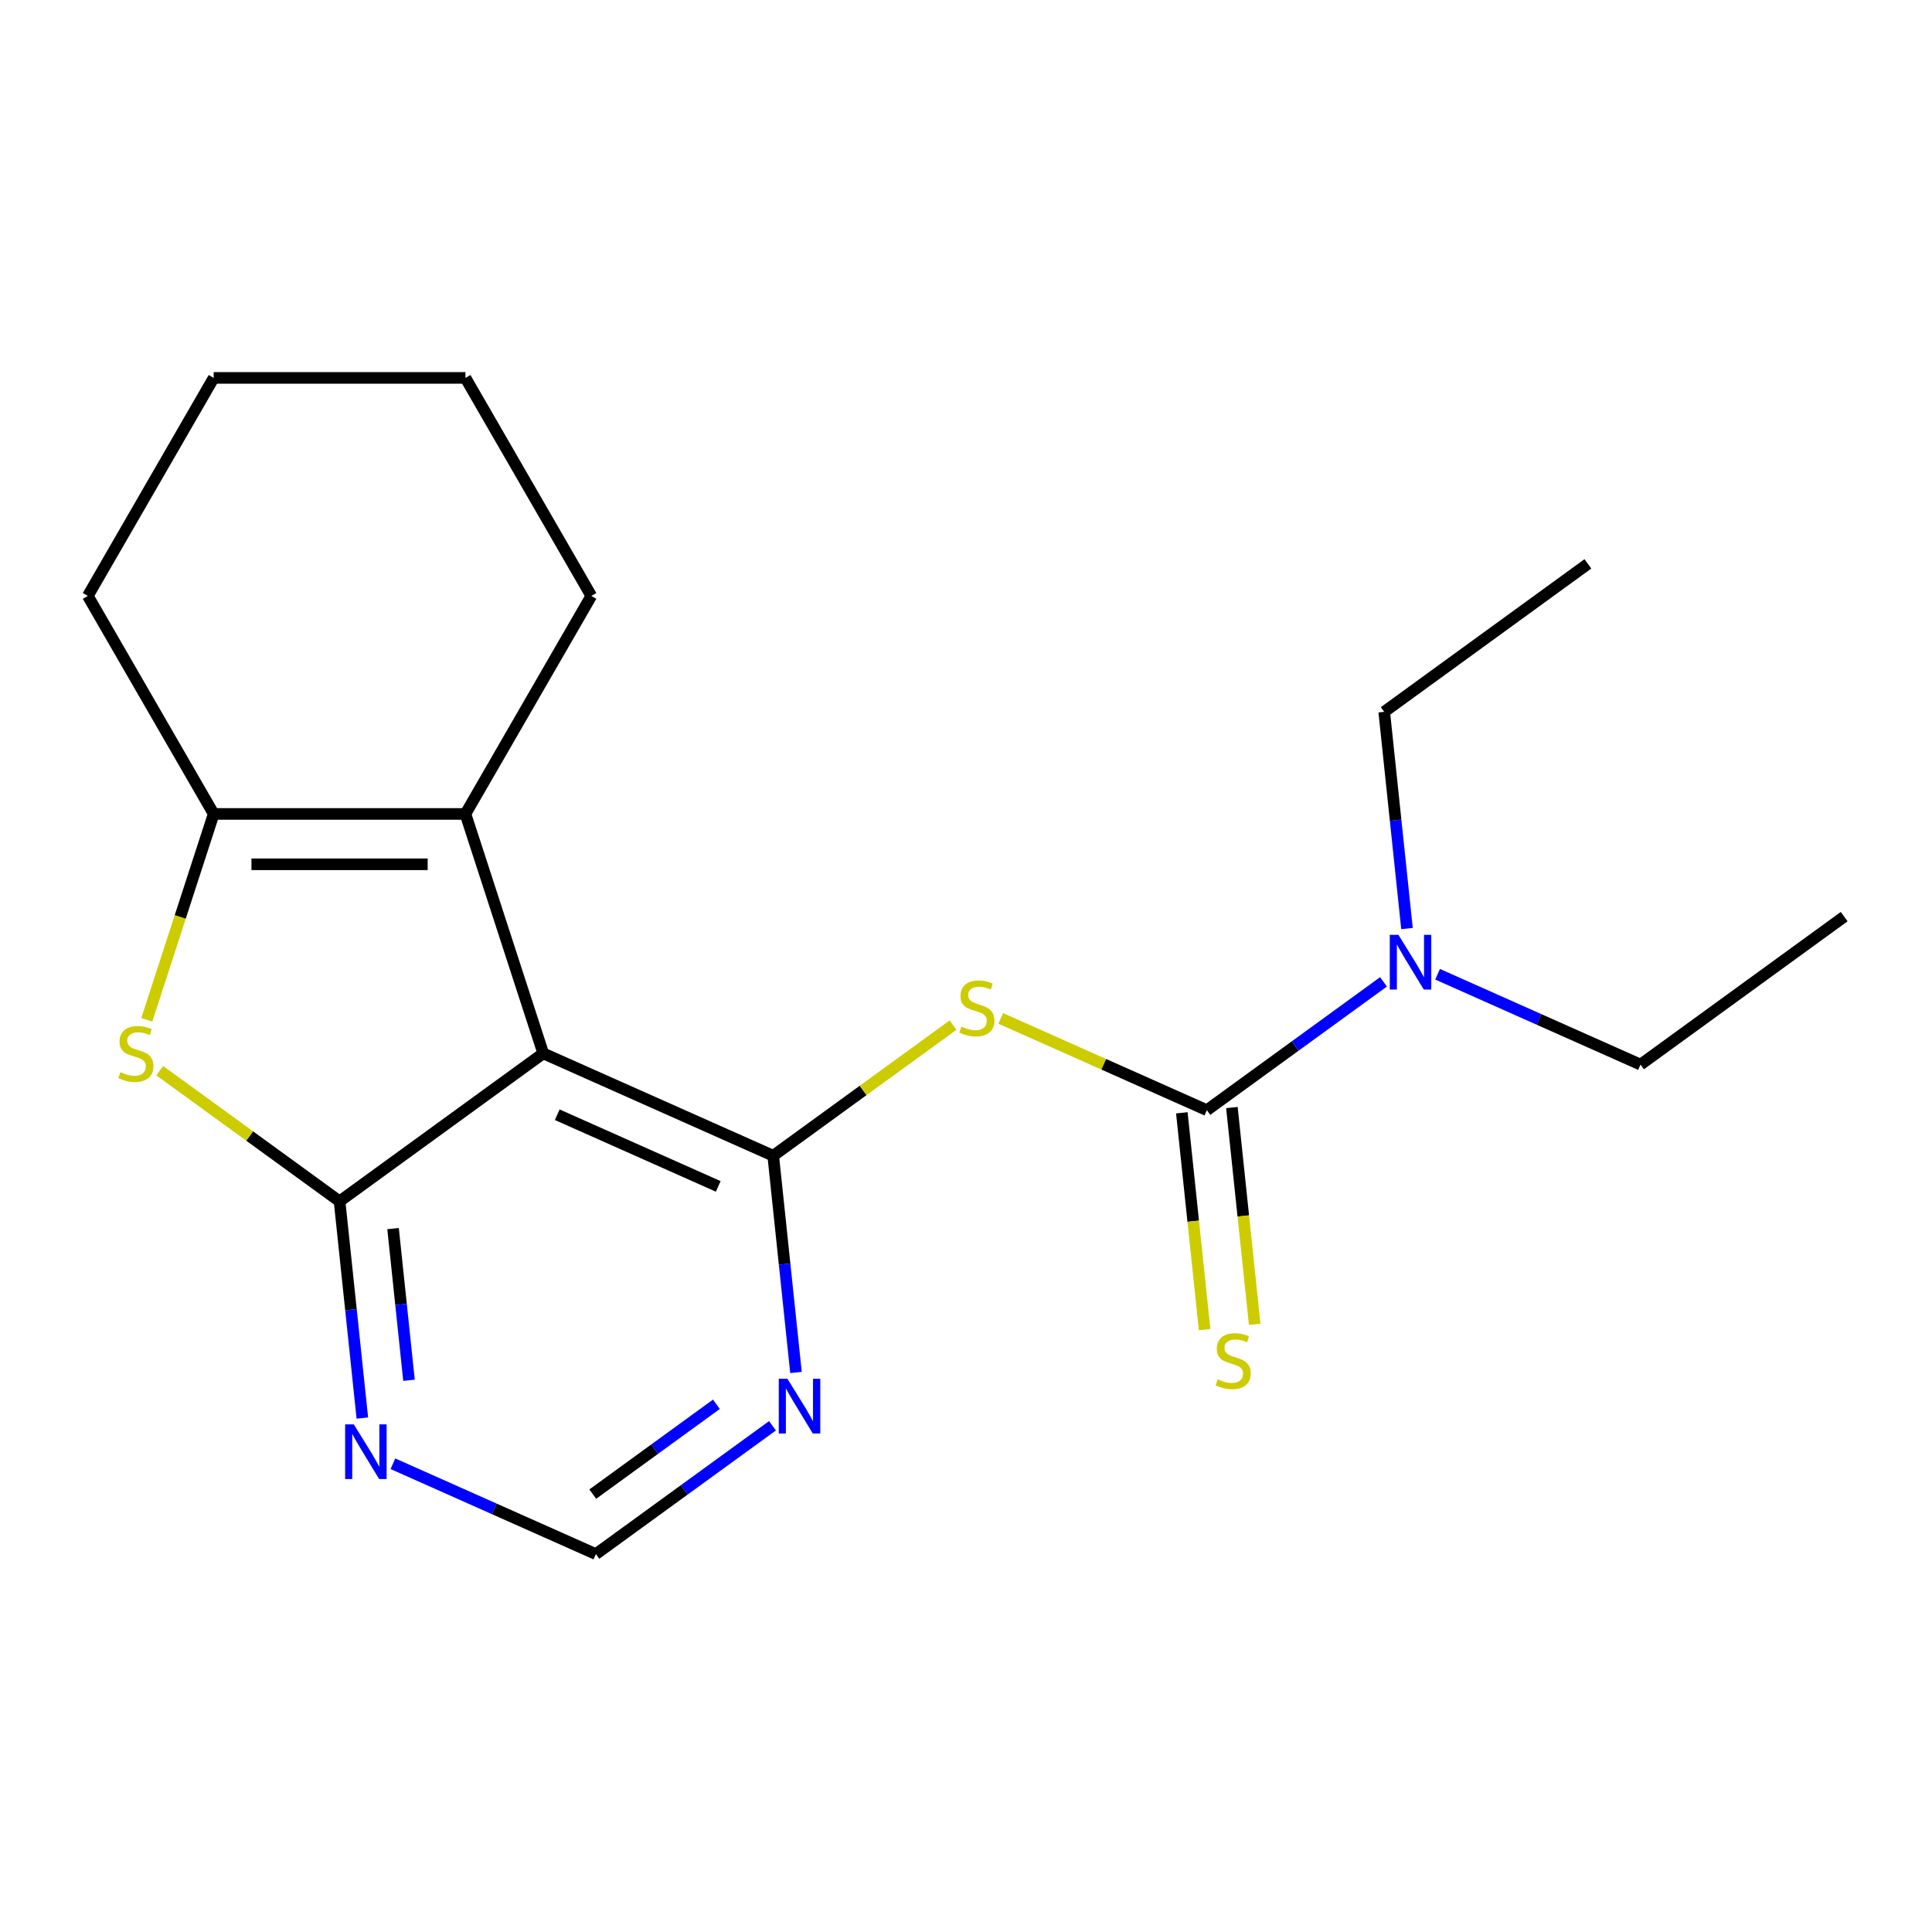 <?xml version='1.0' encoding='iso-8859-1'?>
<svg version='1.1' baseProfile='full'
              xmlns='http://www.w3.org/2000/svg'
                      xmlns:rdkit='http://www.rdkit.org/xml'
                      xmlns:xlink='http://www.w3.org/1999/xlink'
                  xml:space='preserve'
width='1000px' height='1000px' viewBox='0 0 1000 1000'>
<!-- END OF HEADER -->
<rect style='opacity:1.0;fill:#FFFFFF;stroke:none' width='1000' height='1000' x='0' y='0'> </rect>
<path class='bond-0' d='M 281.176,545.22 L 400.215,598.219' style='fill:none;fill-rule:evenodd;stroke:#000000;stroke-width:6px;stroke-linecap:butt;stroke-linejoin:miter;stroke-opacity:1' />
<path class='bond-0' d='M 288.432,576.977 L 371.759,614.077' style='fill:none;fill-rule:evenodd;stroke:#000000;stroke-width:6px;stroke-linecap:butt;stroke-linejoin:miter;stroke-opacity:1' />
<path class='bond-1' d='M 281.176,545.22 L 175.758,621.81' style='fill:none;fill-rule:evenodd;stroke:#000000;stroke-width:6px;stroke-linecap:butt;stroke-linejoin:miter;stroke-opacity:1' />
<path class='bond-4' d='M 281.176,545.22 L 240.91,421.293' style='fill:none;fill-rule:evenodd;stroke:#000000;stroke-width:6px;stroke-linecap:butt;stroke-linejoin:miter;stroke-opacity:1' />
<path class='bond-2' d='M 400.215,598.219 L 446.755,564.405' style='fill:none;fill-rule:evenodd;stroke:#000000;stroke-width:6px;stroke-linecap:butt;stroke-linejoin:miter;stroke-opacity:1' />
<path class='bond-2' d='M 446.755,564.405 L 493.295,530.592' style='fill:none;fill-rule:evenodd;stroke:#CCCC00;stroke-width:6px;stroke-linecap:butt;stroke-linejoin:miter;stroke-opacity:1' />
<path class='bond-8' d='M 400.215,598.219 L 406.11,654.305' style='fill:none;fill-rule:evenodd;stroke:#000000;stroke-width:6px;stroke-linecap:butt;stroke-linejoin:miter;stroke-opacity:1' />
<path class='bond-8' d='M 406.11,654.305 L 412.004,710.391' style='fill:none;fill-rule:evenodd;stroke:#0000FF;stroke-width:6px;stroke-linecap:butt;stroke-linejoin:miter;stroke-opacity:1' />
<path class='bond-3' d='M 175.758,621.81 L 129.218,587.997' style='fill:none;fill-rule:evenodd;stroke:#000000;stroke-width:6px;stroke-linecap:butt;stroke-linejoin:miter;stroke-opacity:1' />
<path class='bond-3' d='M 129.218,587.997 L 82.678,554.183' style='fill:none;fill-rule:evenodd;stroke:#CCCC00;stroke-width:6px;stroke-linecap:butt;stroke-linejoin:miter;stroke-opacity:1' />
<path class='bond-7' d='M 175.758,621.81 L 181.653,677.896' style='fill:none;fill-rule:evenodd;stroke:#000000;stroke-width:6px;stroke-linecap:butt;stroke-linejoin:miter;stroke-opacity:1' />
<path class='bond-7' d='M 181.653,677.896 L 187.548,733.983' style='fill:none;fill-rule:evenodd;stroke:#0000FF;stroke-width:6px;stroke-linecap:butt;stroke-linejoin:miter;stroke-opacity:1' />
<path class='bond-7' d='M 203.445,635.912 L 207.571,675.172' style='fill:none;fill-rule:evenodd;stroke:#000000;stroke-width:6px;stroke-linecap:butt;stroke-linejoin:miter;stroke-opacity:1' />
<path class='bond-7' d='M 207.571,675.172 L 211.698,714.433' style='fill:none;fill-rule:evenodd;stroke:#0000FF;stroke-width:6px;stroke-linecap:butt;stroke-linejoin:miter;stroke-opacity:1' />
<path class='bond-5' d='M 517.97,527.121 L 571.321,550.874' style='fill:none;fill-rule:evenodd;stroke:#CCCC00;stroke-width:6px;stroke-linecap:butt;stroke-linejoin:miter;stroke-opacity:1' />
<path class='bond-5' d='M 571.321,550.874 L 624.671,574.628' style='fill:none;fill-rule:evenodd;stroke:#000000;stroke-width:6px;stroke-linecap:butt;stroke-linejoin:miter;stroke-opacity:1' />
<path class='bond-20' d='M 75.987,527.842 L 93.297,474.568' style='fill:none;fill-rule:evenodd;stroke:#CCCC00;stroke-width:6px;stroke-linecap:butt;stroke-linejoin:miter;stroke-opacity:1' />
<path class='bond-20' d='M 93.297,474.568 L 110.606,421.293' style='fill:none;fill-rule:evenodd;stroke:#000000;stroke-width:6px;stroke-linecap:butt;stroke-linejoin:miter;stroke-opacity:1' />
<path class='bond-6' d='M 240.91,421.293 L 110.606,421.293' style='fill:none;fill-rule:evenodd;stroke:#000000;stroke-width:6px;stroke-linecap:butt;stroke-linejoin:miter;stroke-opacity:1' />
<path class='bond-6' d='M 221.365,447.354 L 130.152,447.354' style='fill:none;fill-rule:evenodd;stroke:#000000;stroke-width:6px;stroke-linecap:butt;stroke-linejoin:miter;stroke-opacity:1' />
<path class='bond-12' d='M 240.91,421.293 L 306.062,308.447' style='fill:none;fill-rule:evenodd;stroke:#000000;stroke-width:6px;stroke-linecap:butt;stroke-linejoin:miter;stroke-opacity:1' />
<path class='bond-9' d='M 611.712,575.99 L 617.609,632.096' style='fill:none;fill-rule:evenodd;stroke:#000000;stroke-width:6px;stroke-linecap:butt;stroke-linejoin:miter;stroke-opacity:1' />
<path class='bond-9' d='M 617.609,632.096 L 623.506,688.202' style='fill:none;fill-rule:evenodd;stroke:#CCCC00;stroke-width:6px;stroke-linecap:butt;stroke-linejoin:miter;stroke-opacity:1' />
<path class='bond-9' d='M 637.63,573.266 L 643.527,629.372' style='fill:none;fill-rule:evenodd;stroke:#000000;stroke-width:6px;stroke-linecap:butt;stroke-linejoin:miter;stroke-opacity:1' />
<path class='bond-9' d='M 643.527,629.372 L 649.424,685.478' style='fill:none;fill-rule:evenodd;stroke:#CCCC00;stroke-width:6px;stroke-linecap:butt;stroke-linejoin:miter;stroke-opacity:1' />
<path class='bond-11' d='M 624.671,574.628 L 670.381,541.417' style='fill:none;fill-rule:evenodd;stroke:#000000;stroke-width:6px;stroke-linecap:butt;stroke-linejoin:miter;stroke-opacity:1' />
<path class='bond-11' d='M 670.381,541.417 L 716.091,508.207' style='fill:none;fill-rule:evenodd;stroke:#0000FF;stroke-width:6px;stroke-linecap:butt;stroke-linejoin:miter;stroke-opacity:1' />
<path class='bond-13' d='M 110.606,421.293 L 45.455,308.447' style='fill:none;fill-rule:evenodd;stroke:#000000;stroke-width:6px;stroke-linecap:butt;stroke-linejoin:miter;stroke-opacity:1' />
<path class='bond-10' d='M 203.376,757.632 L 255.897,781.016' style='fill:none;fill-rule:evenodd;stroke:#0000FF;stroke-width:6px;stroke-linecap:butt;stroke-linejoin:miter;stroke-opacity:1' />
<path class='bond-10' d='M 255.897,781.016 L 308.417,804.399' style='fill:none;fill-rule:evenodd;stroke:#000000;stroke-width:6px;stroke-linecap:butt;stroke-linejoin:miter;stroke-opacity:1' />
<path class='bond-21' d='M 399.838,737.979 L 354.127,771.189' style='fill:none;fill-rule:evenodd;stroke:#0000FF;stroke-width:6px;stroke-linecap:butt;stroke-linejoin:miter;stroke-opacity:1' />
<path class='bond-21' d='M 354.127,771.189 L 308.417,804.399' style='fill:none;fill-rule:evenodd;stroke:#000000;stroke-width:6px;stroke-linecap:butt;stroke-linejoin:miter;stroke-opacity:1' />
<path class='bond-21' d='M 370.806,726.858 L 338.809,750.105' style='fill:none;fill-rule:evenodd;stroke:#0000FF;stroke-width:6px;stroke-linecap:butt;stroke-linejoin:miter;stroke-opacity:1' />
<path class='bond-21' d='M 338.809,750.105 L 306.812,773.353' style='fill:none;fill-rule:evenodd;stroke:#000000;stroke-width:6px;stroke-linecap:butt;stroke-linejoin:miter;stroke-opacity:1' />
<path class='bond-14' d='M 744.087,504.269 L 796.607,527.653' style='fill:none;fill-rule:evenodd;stroke:#0000FF;stroke-width:6px;stroke-linecap:butt;stroke-linejoin:miter;stroke-opacity:1' />
<path class='bond-14' d='M 796.607,527.653 L 849.127,551.036' style='fill:none;fill-rule:evenodd;stroke:#000000;stroke-width:6px;stroke-linecap:butt;stroke-linejoin:miter;stroke-opacity:1' />
<path class='bond-15' d='M 728.258,480.619 L 722.364,424.533' style='fill:none;fill-rule:evenodd;stroke:#0000FF;stroke-width:6px;stroke-linecap:butt;stroke-linejoin:miter;stroke-opacity:1' />
<path class='bond-15' d='M 722.364,424.533 L 716.469,368.447' style='fill:none;fill-rule:evenodd;stroke:#000000;stroke-width:6px;stroke-linecap:butt;stroke-linejoin:miter;stroke-opacity:1' />
<path class='bond-16' d='M 306.062,308.447 L 240.91,195.601' style='fill:none;fill-rule:evenodd;stroke:#000000;stroke-width:6px;stroke-linecap:butt;stroke-linejoin:miter;stroke-opacity:1' />
<path class='bond-22' d='M 45.455,308.447 L 110.606,195.601' style='fill:none;fill-rule:evenodd;stroke:#000000;stroke-width:6px;stroke-linecap:butt;stroke-linejoin:miter;stroke-opacity:1' />
<path class='bond-18' d='M 849.127,551.036 L 954.545,474.446' style='fill:none;fill-rule:evenodd;stroke:#000000;stroke-width:6px;stroke-linecap:butt;stroke-linejoin:miter;stroke-opacity:1' />
<path class='bond-19' d='M 716.469,368.447 L 821.887,291.856' style='fill:none;fill-rule:evenodd;stroke:#000000;stroke-width:6px;stroke-linecap:butt;stroke-linejoin:miter;stroke-opacity:1' />
<path class='bond-17' d='M 240.91,195.601 L 110.606,195.601' style='fill:none;fill-rule:evenodd;stroke:#000000;stroke-width:6px;stroke-linecap:butt;stroke-linejoin:miter;stroke-opacity:1' />
<path  class='atom-3' d='M 497.633 531.348
Q 497.953 531.468, 499.273 532.028
Q 500.593 532.588, 502.033 532.948
Q 503.513 533.268, 504.953 533.268
Q 507.633 533.268, 509.193 531.988
Q 510.753 530.668, 510.753 528.388
Q 510.753 526.828, 509.953 525.868
Q 509.193 524.908, 507.993 524.388
Q 506.793 523.868, 504.793 523.268
Q 502.273 522.508, 500.753 521.788
Q 499.273 521.068, 498.193 519.548
Q 497.153 518.028, 497.153 515.468
Q 497.153 511.908, 499.553 509.708
Q 501.993 507.508, 506.793 507.508
Q 510.073 507.508, 513.793 509.068
L 512.873 512.148
Q 509.473 510.748, 506.913 510.748
Q 504.153 510.748, 502.633 511.908
Q 501.113 513.028, 501.153 514.988
Q 501.153 516.508, 501.913 517.428
Q 502.713 518.348, 503.833 518.868
Q 504.993 519.388, 506.913 519.988
Q 509.473 520.788, 510.993 521.588
Q 512.513 522.388, 513.593 524.028
Q 514.713 525.628, 514.713 528.388
Q 514.713 532.308, 512.073 534.428
Q 509.473 536.508, 505.113 536.508
Q 502.593 536.508, 500.673 535.948
Q 498.793 535.428, 496.553 534.508
L 497.633 531.348
' fill='#CCCC00'/>
<path  class='atom-4' d='M 62.34 554.94
Q 62.66 555.06, 63.98 555.62
Q 65.3 556.18, 66.74 556.54
Q 68.22 556.86, 69.66 556.86
Q 72.34 556.86, 73.9 555.58
Q 75.46 554.26, 75.46 551.98
Q 75.46 550.42, 74.66 549.46
Q 73.9 548.5, 72.7 547.98
Q 71.5 547.46, 69.5 546.86
Q 66.98 546.1, 65.46 545.38
Q 63.98 544.66, 62.9 543.14
Q 61.86 541.62, 61.86 539.06
Q 61.86 535.5, 64.26 533.3
Q 66.7 531.1, 71.5 531.1
Q 74.78 531.1, 78.5 532.66
L 77.58 535.74
Q 74.18 534.34, 71.62 534.34
Q 68.86 534.34, 67.34 535.5
Q 65.82 536.62, 65.86 538.58
Q 65.86 540.1, 66.62 541.02
Q 67.42 541.94, 68.54 542.46
Q 69.7 542.98, 71.62 543.58
Q 74.18 544.38, 75.7 545.18
Q 77.22 545.98, 78.3 547.62
Q 79.42 549.22, 79.42 551.98
Q 79.42 555.9, 76.78 558.02
Q 74.18 560.1, 69.82 560.1
Q 67.3 560.1, 65.38 559.54
Q 63.5 559.02, 61.26 558.1
L 62.34 554.94
' fill='#CCCC00'/>
<path  class='atom-8' d='M 183.119 737.24
L 192.399 752.24
Q 193.319 753.72, 194.799 756.4
Q 196.279 759.08, 196.359 759.24
L 196.359 737.24
L 200.119 737.24
L 200.119 765.56
L 196.239 765.56
L 186.279 749.16
Q 185.119 747.24, 183.879 745.04
Q 182.679 742.84, 182.319 742.16
L 182.319 765.56
L 178.639 765.56
L 178.639 737.24
L 183.119 737.24
' fill='#0000FF'/>
<path  class='atom-9' d='M 407.575 713.649
L 416.855 728.649
Q 417.775 730.129, 419.255 732.809
Q 420.735 735.489, 420.815 735.649
L 420.815 713.649
L 424.575 713.649
L 424.575 741.969
L 420.695 741.969
L 410.735 725.569
Q 409.575 723.649, 408.335 721.449
Q 407.135 719.249, 406.775 718.569
L 406.775 741.969
L 403.095 741.969
L 403.095 713.649
L 407.575 713.649
' fill='#0000FF'/>
<path  class='atom-10' d='M 630.292 713.938
Q 630.612 714.058, 631.932 714.618
Q 633.252 715.178, 634.692 715.538
Q 636.172 715.858, 637.612 715.858
Q 640.292 715.858, 641.852 714.578
Q 643.412 713.258, 643.412 710.978
Q 643.412 709.418, 642.612 708.458
Q 641.852 707.498, 640.652 706.978
Q 639.452 706.458, 637.452 705.858
Q 634.932 705.098, 633.412 704.378
Q 631.932 703.658, 630.852 702.138
Q 629.812 700.618, 629.812 698.058
Q 629.812 694.498, 632.212 692.298
Q 634.652 690.098, 639.452 690.098
Q 642.732 690.098, 646.452 691.658
L 645.532 694.738
Q 642.132 693.338, 639.572 693.338
Q 636.812 693.338, 635.292 694.498
Q 633.772 695.618, 633.812 697.578
Q 633.812 699.098, 634.572 700.018
Q 635.372 700.938, 636.492 701.458
Q 637.652 701.978, 639.572 702.578
Q 642.132 703.378, 643.652 704.178
Q 645.172 704.978, 646.252 706.618
Q 647.372 708.218, 647.372 710.978
Q 647.372 714.898, 644.732 717.018
Q 642.132 719.098, 637.772 719.098
Q 635.252 719.098, 633.332 718.538
Q 631.452 718.018, 629.212 717.098
L 630.292 713.938
' fill='#CCCC00'/>
<path  class='atom-12' d='M 723.829 483.877
L 733.109 498.877
Q 734.029 500.357, 735.509 503.037
Q 736.989 505.717, 737.069 505.877
L 737.069 483.877
L 740.829 483.877
L 740.829 512.197
L 736.949 512.197
L 726.989 495.797
Q 725.829 493.877, 724.589 491.677
Q 723.389 489.477, 723.029 488.797
L 723.029 512.197
L 719.349 512.197
L 719.349 483.877
L 723.829 483.877
' fill='#0000FF'/>
</svg>
